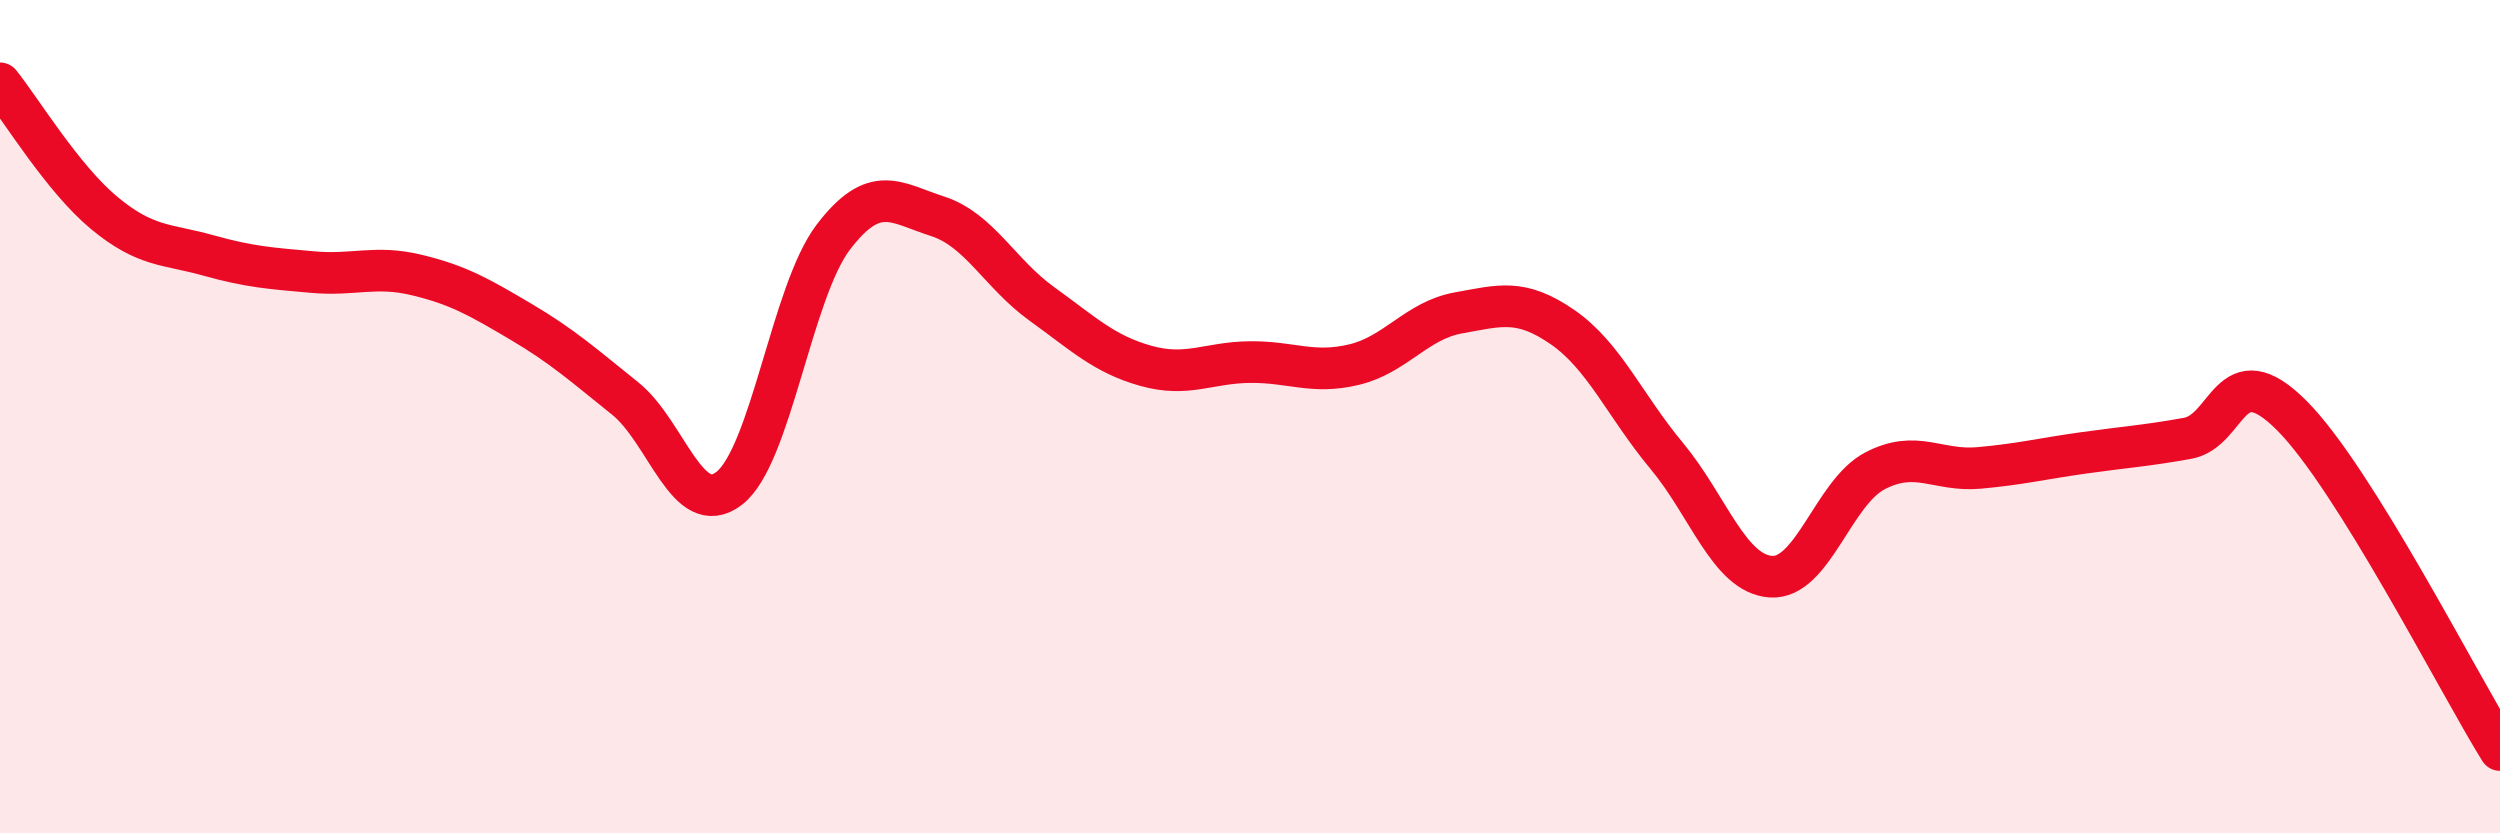 
    <svg width="60" height="20" viewBox="0 0 60 20" xmlns="http://www.w3.org/2000/svg">
      <path
        d="M 0,2 C 0.5,2.62 1.5,4.28 2.5,5.11 C 3.5,5.94 4,5.85 5,6.13 C 6,6.41 6.5,6.44 7.5,6.53 C 8.5,6.62 9,6.36 10,6.6 C 11,6.84 11.5,7.13 12.5,7.72 C 13.5,8.31 14,8.76 15,9.56 C 16,10.36 16.5,12.49 17.5,11.72 C 18.5,10.95 19,7 20,5.69 C 21,4.38 21.5,4.87 22.5,5.19 C 23.5,5.51 24,6.57 25,7.29 C 26,8.01 26.5,8.5 27.5,8.78 C 28.5,9.06 29,8.7 30,8.69 C 31,8.68 31.5,8.99 32.5,8.75 C 33.5,8.51 34,7.69 35,7.51 C 36,7.33 36.5,7.16 37.5,7.85 C 38.5,8.54 39,9.74 40,10.94 C 41,12.14 41.5,13.77 42.5,13.84 C 43.5,13.91 44,11.82 45,11.3 C 46,10.78 46.5,11.32 47.5,11.23 C 48.5,11.14 49,11.01 50,10.87 C 51,10.73 51.5,10.7 52.5,10.52 C 53.5,10.34 53.5,8.47 55,9.97 C 56.5,11.47 59,16.39 60,18L60 20L0 20Z"
        fill="#EB0A25"
        opacity="0.1"
        stroke-linecap="round"
        stroke-linejoin="round"
      />
      <path
        d="M 0,2 C 0.5,2.62 1.5,4.28 2.5,5.11 C 3.5,5.94 4,5.85 5,6.13 C 6,6.41 6.5,6.44 7.5,6.53 C 8.5,6.62 9,6.36 10,6.6 C 11,6.84 11.5,7.13 12.5,7.72 C 13.5,8.31 14,8.76 15,9.56 C 16,10.36 16.5,12.49 17.5,11.72 C 18.5,10.95 19,7 20,5.69 C 21,4.38 21.5,4.87 22.5,5.19 C 23.5,5.51 24,6.57 25,7.29 C 26,8.01 26.5,8.5 27.5,8.78 C 28.5,9.06 29,8.7 30,8.69 C 31,8.68 31.5,8.99 32.5,8.75 C 33.5,8.51 34,7.69 35,7.51 C 36,7.33 36.5,7.16 37.5,7.85 C 38.5,8.54 39,9.74 40,10.94 C 41,12.14 41.5,13.77 42.5,13.84 C 43.5,13.91 44,11.82 45,11.3 C 46,10.78 46.5,11.32 47.5,11.23 C 48.5,11.14 49,11.01 50,10.87 C 51,10.73 51.5,10.7 52.5,10.52 C 53.5,10.34 53.5,8.47 55,9.97 C 56.5,11.47 59,16.39 60,18"
        stroke="#EB0A25"
        stroke-width="1"
        fill="none"
        stroke-linecap="round"
        stroke-linejoin="round"
      />
    </svg>
  